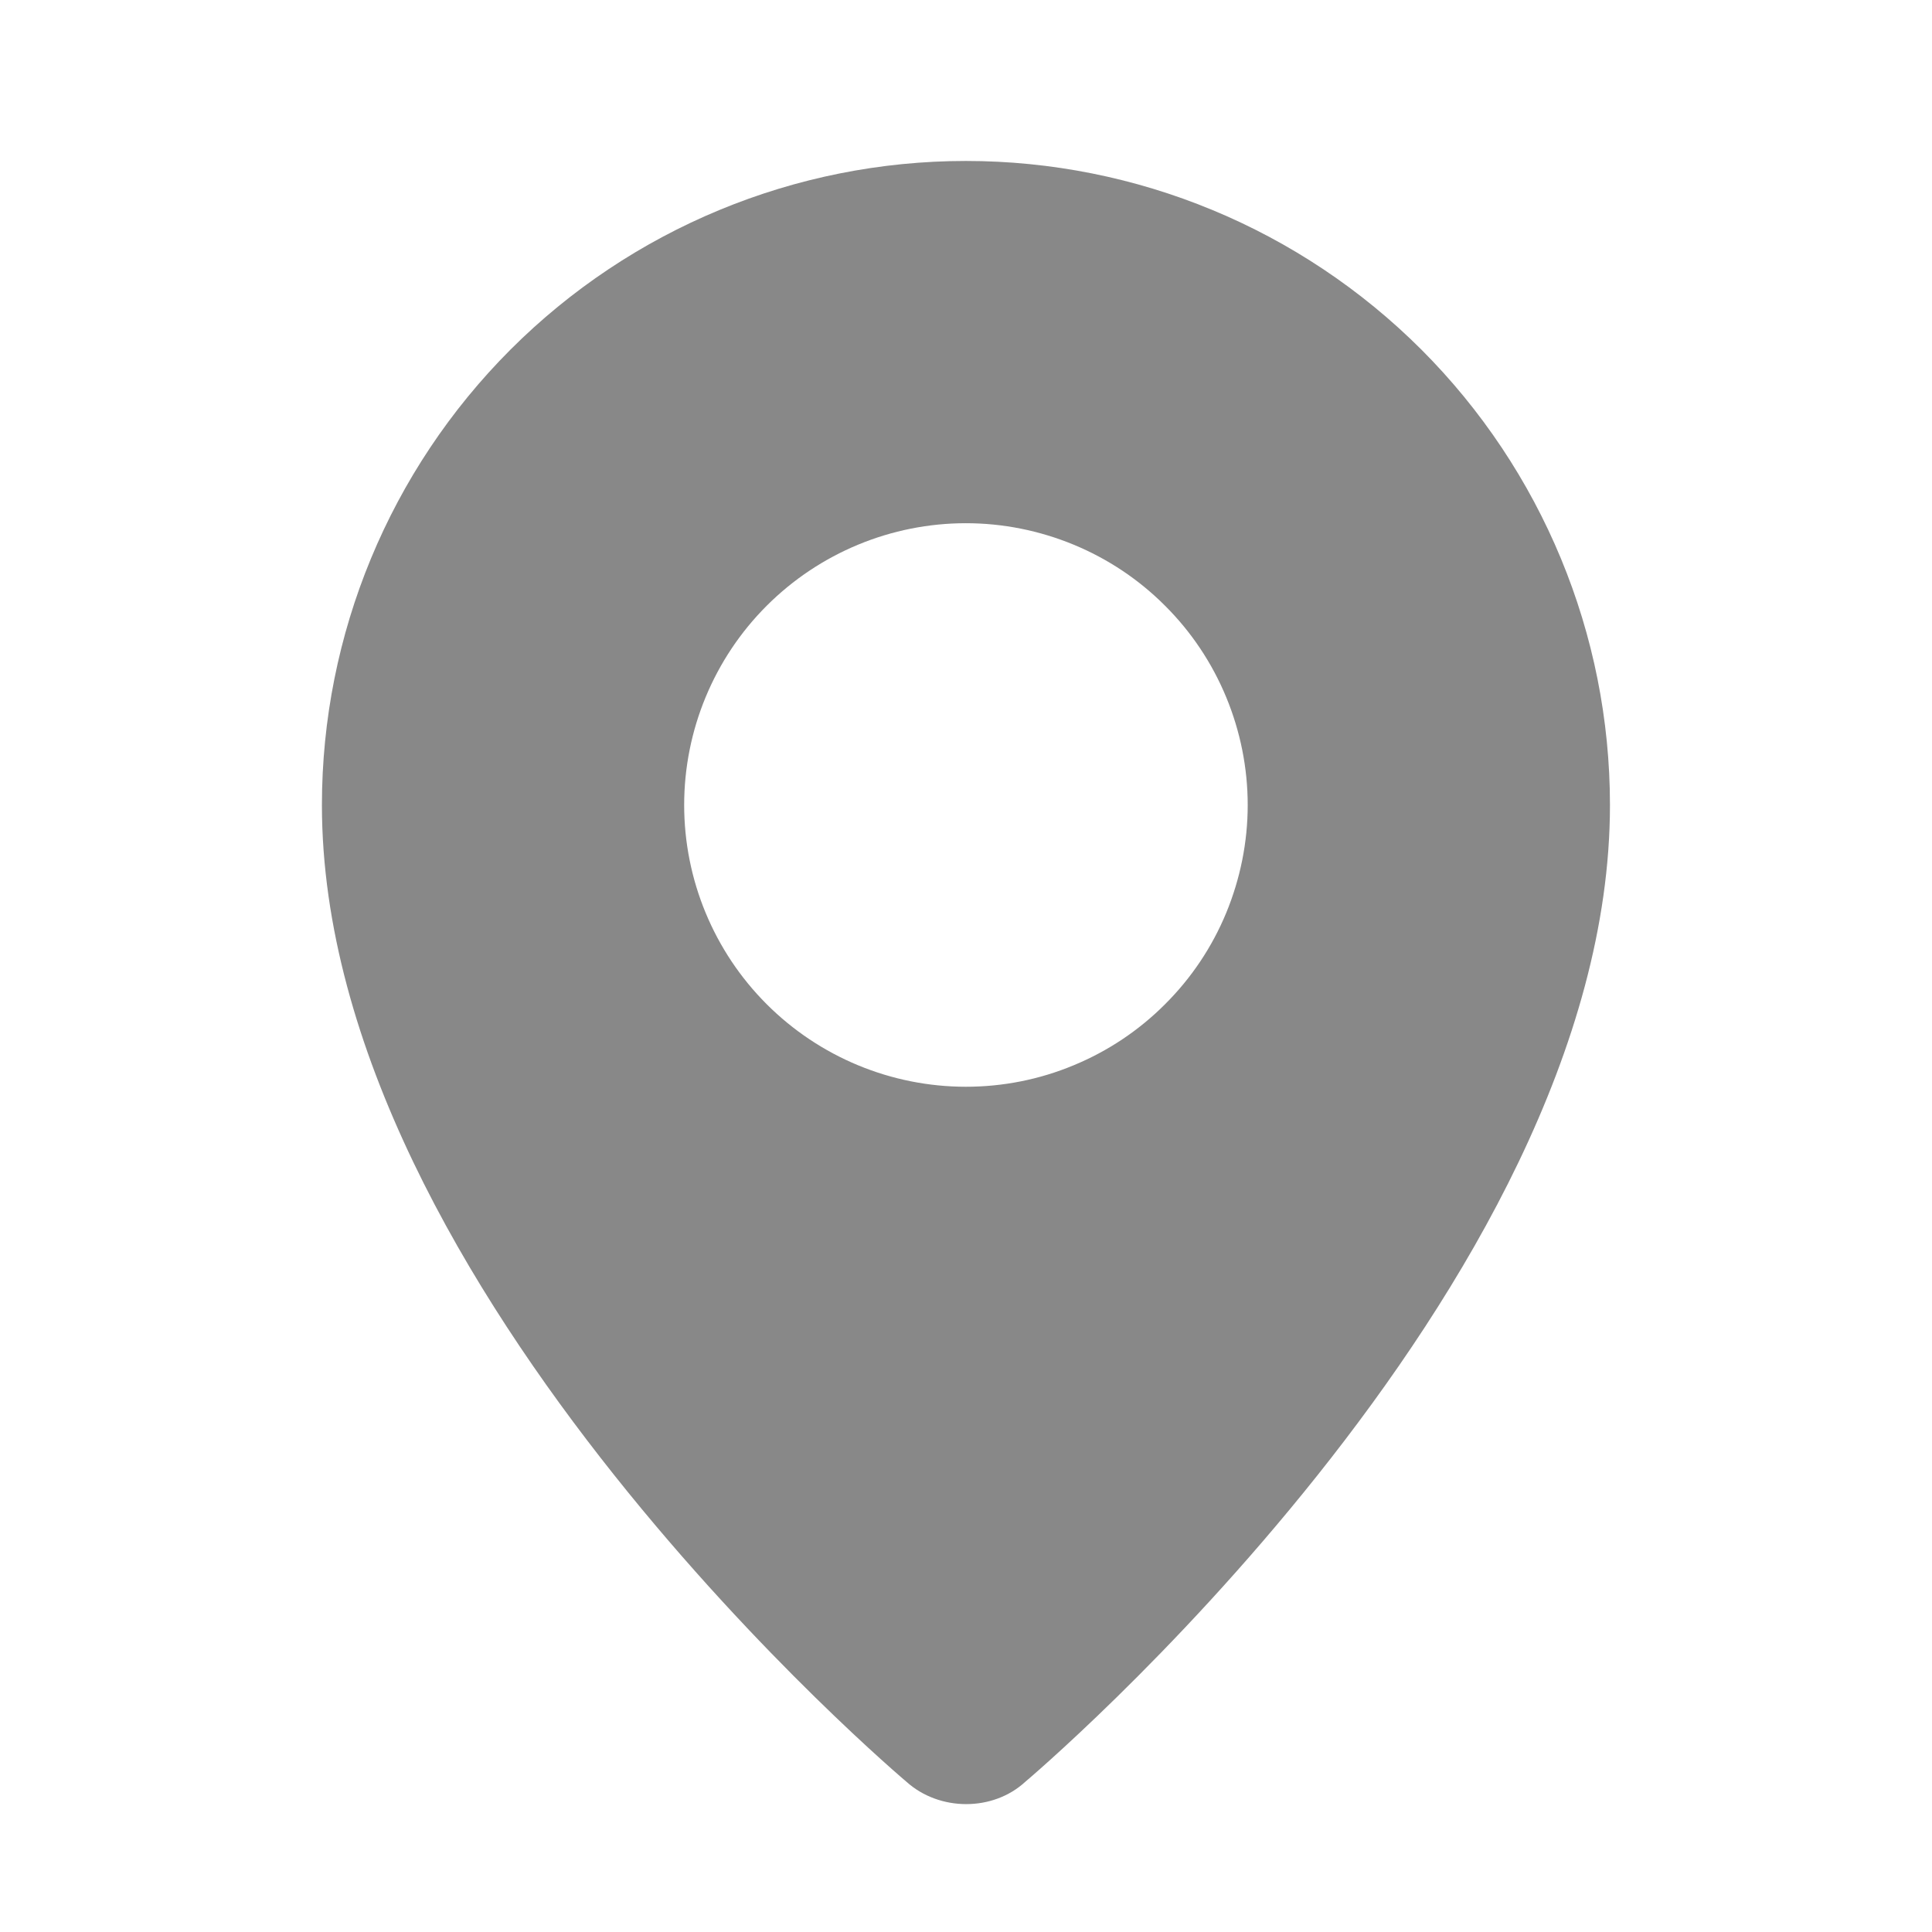 <svg width="16" height="16" viewBox="0 0 16 16" fill="none" xmlns="http://www.w3.org/2000/svg">
<path fill-rule="evenodd" clip-rule="evenodd" d="M7.507 14.756C7.507 14.756 2.666 10.679 2.666 6.667C2.666 5.252 3.228 3.896 4.228 2.895C5.228 1.895 6.585 1.333 7.999 1.333C9.414 1.333 10.77 1.895 11.771 2.895C12.771 3.896 13.333 5.252 13.333 6.667C13.333 10.679 8.491 14.756 8.491 14.756C8.222 15.004 7.779 15.001 7.507 14.756ZM7.999 9C8.306 9 8.609 8.94 8.892 8.822C9.175 8.705 9.433 8.533 9.649 8.316C9.866 8.1 10.038 7.843 10.155 7.56C10.272 7.276 10.333 6.973 10.333 6.667C10.333 6.36 10.272 6.057 10.155 5.774C10.038 5.491 9.866 5.233 9.649 5.017C9.433 4.8 9.175 4.628 8.892 4.511C8.609 4.394 8.306 4.333 7.999 4.333C7.381 4.333 6.787 4.579 6.349 5.017C5.912 5.454 5.666 6.048 5.666 6.667C5.666 7.285 5.912 7.879 6.349 8.316C6.787 8.754 7.381 9 7.999 9Z" fill="#888888"/>
</svg>
